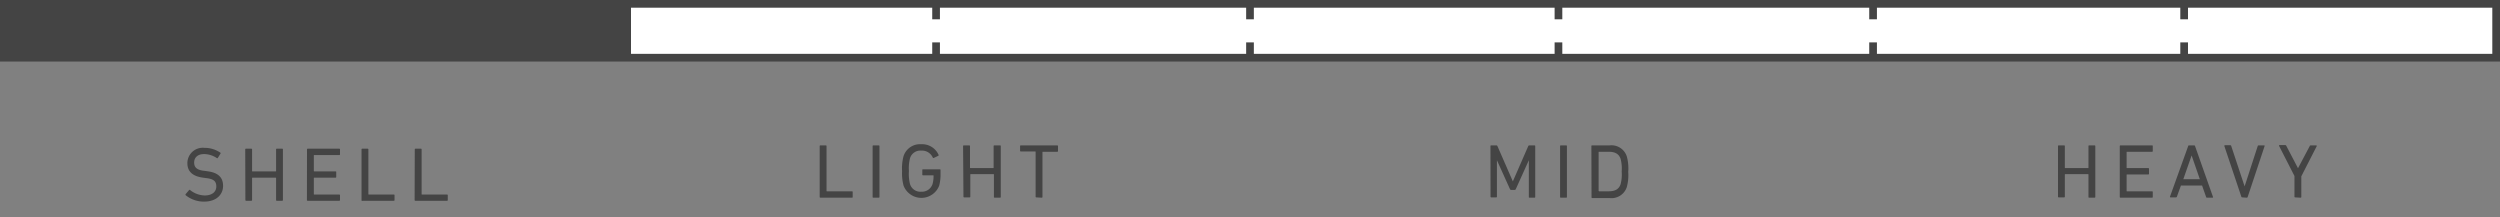 <svg id="Layer_1" data-name="Layer 1" xmlns="http://www.w3.org/2000/svg" viewBox="0 0 325 28.25"><rect x="0" y="0" width="325" height="28.25" fill="#808080" stroke="none"/><defs><style>.cls-1{fill:#444;}.cls-2{fill:#fff;}.cls-2,.cls-3{stroke:#444;}.cls-2,.cls-3,.cls-4{stroke-miterlimit:10;}.cls-3,.cls-4{fill:none;}.cls-4{stroke:#fff;stroke-width:3px;}</style></defs><title>01-warmth</title><path class="cls-1" d="M24.14,25.38a.11.11,0,0,1,0-.15l.44-.52a.09.09,0,0,1,.14,0,3.13,3.13,0,0,0,1.9.7c.94,0,1.5-.47,1.5-1.16s-.33-1-1.42-1.11l-.34-.05c-1.32-.18-2-.8-2-1.87a2,2,0,0,1,2.22-2,3.61,3.61,0,0,1,2.07.63.09.09,0,0,1,0,.14l-.34.55a.1.1,0,0,1-.14,0,3,3,0,0,0-1.64-.51c-.83,0-1.29.45-1.29,1.1s.38,1,1.43,1.09l.33.05c1.33.17,2,.78,2,1.89s-.84,2.05-2.48,2.05A3.74,3.74,0,0,1,24.14,25.38Z"/><path class="cls-1" d="M31.88,19.43a.09.09,0,0,1,.1-.1h.69a.09.09,0,0,1,.1.1v2.79a.05.05,0,0,0,.06.06h3a.05.05,0,0,0,.06-.06V19.43a.09.09,0,0,1,.1-.1h.69a.09.09,0,0,1,.1.1V26a.09.09,0,0,1-.1.1h-.69a.09.09,0,0,1-.1-.1V23.16a.05.05,0,0,0-.06-.06h-3a.05.05,0,0,0-.06.06V26a.09.09,0,0,1-.1.1H32a.09.09,0,0,1-.1-.1Z"/><path class="cls-1" d="M39.91,19.43a.09.09,0,0,1,.1-.1H44.1a.09.09,0,0,1,.1.1v.63a.09.09,0,0,1-.1.1H40.86a.05.05,0,0,0-.06.06v2a.05.05,0,0,0,.06.06h2.75c.06,0,.1,0,.1.09V23a.09.09,0,0,1-.1.1H40.86a.05.05,0,0,0-.06.06v2.07a.05.05,0,0,0,.06.06H44.1a.09.09,0,0,1,.1.1V26a.09.09,0,0,1-.1.1H40a.09.09,0,0,1-.1-.1Z"/><path class="cls-1" d="M47,19.43a.09.09,0,0,1,.1-.1h.69a.09.09,0,0,1,.1.1v5.8a.05.05,0,0,0,.06.06h3.24a.09.09,0,0,1,.1.1V26a.09.09,0,0,1-.1.1H47.14A.09.09,0,0,1,47,26Z"/><path class="cls-1" d="M53.92,19.43a.09.09,0,0,1,.1-.1h.69a.09.09,0,0,1,.1.1v5.8a.05.05,0,0,0,.06.06h3.24a.09.09,0,0,1,.1.1V26a.09.09,0,0,1-.1.1H54a.09.09,0,0,1-.1-.1Z"/><path class="cls-1" d="M106.56,19a.09.09,0,0,1,.1-.1h.69a.09.09,0,0,1,.1.1v5.81a.05.05,0,0,0,.06.06h3.24a.09.09,0,0,1,.1.1v.63a.09.09,0,0,1-.1.1h-4.09a.09.09,0,0,1-.1-.1Z"/><path class="cls-1" d="M113.44,19a.09.09,0,0,1,.1-.1h.69a.09.09,0,0,1,.1.1v6.6a.09.09,0,0,1-.1.1h-.69a.09.09,0,0,1-.1-.1Z"/><path class="cls-1" d="M117.27,22.26a6.14,6.14,0,0,1,.18-1.92,2.25,2.25,0,0,1,2.33-1.59A2.32,2.32,0,0,1,122,20.1a.1.1,0,0,1,0,.14l-.6.29a.1.1,0,0,1-.14-.05,1.53,1.53,0,0,0-1.49-.9,1.4,1.4,0,0,0-1.47,1,5.32,5.32,0,0,0-.14,1.67,5.32,5.32,0,0,0,.14,1.67,1.4,1.4,0,0,0,1.47,1,1.44,1.44,0,0,0,1.46-1,3.64,3.64,0,0,0,.13-1.07.05.05,0,0,0-.06-.06H120a.09.09,0,0,1-.1-.1v-.58a.09.09,0,0,1,.1-.1h2.17a.09.09,0,0,1,.1.1v.51a5.73,5.73,0,0,1-.17,1.5,2.48,2.48,0,0,1-4.64,0A6.14,6.14,0,0,1,117.27,22.26Z"/><path class="cls-1" d="M125.2,19a.09.09,0,0,1,.1-.1H126a.09.09,0,0,1,.1.1v2.79a.05.05,0,0,0,.06.06h2.95a.05.05,0,0,0,.06-.06V19a.09.09,0,0,1,.1-.1H130a.09.09,0,0,1,.1.1v6.6a.09.09,0,0,1-.1.1h-.69a.09.09,0,0,1-.1-.1V22.7a.05.05,0,0,0-.06-.06h-2.95a.05.05,0,0,0-.06.06v2.86a.09.09,0,0,1-.1.1h-.69a.09.09,0,0,1-.1-.1Z"/><path class="cls-1" d="M134.73,25.66a.09.09,0,0,1-.1-.1V19.75a.05.05,0,0,0-.06-.06h-1.86a.09.09,0,0,1-.1-.1V19a.09.09,0,0,1,.1-.1h4.73a.09.09,0,0,1,.1.1v.63a.09.09,0,0,1-.1.1h-1.86a.05.05,0,0,0-.06.06v5.81a.09.09,0,0,1-.1.1Z"/><path class="cls-1" d="M193.76,19a.09.09,0,0,1,.1-.1h.65a.15.15,0,0,1,.16.1l2,4.58h0l2-4.58a.15.15,0,0,1,.16-.1h.65a.09.09,0,0,1,.1.1v6.6a.09.09,0,0,1-.1.1h-.63a.09.09,0,0,1-.1-.1V20.83h0l-1.69,3.74a.17.17,0,0,1-.18.12h-.4a.18.18,0,0,1-.19-.12l-1.69-3.74h0v4.73a.09.09,0,0,1-.1.1h-.63a.09.09,0,0,1-.1-.1Z"/><path class="cls-1" d="M202.81,19a.09.09,0,0,1,.1-.1h.69a.09.09,0,0,1,.1.1v6.6a.09.09,0,0,1-.1.1h-.69a.09.09,0,0,1-.1-.1Z"/><path class="cls-1" d="M206.88,19a.09.09,0,0,1,.1-.1h2.29a2.09,2.09,0,0,1,2.22,1.45,5.89,5.89,0,0,1,.18,2,5.89,5.89,0,0,1-.18,1.95,2.09,2.09,0,0,1-2.22,1.45H207a.09.09,0,0,1-.1-.1Zm1,5.87h1.25c.82,0,1.33-.27,1.55-.93a5,5,0,0,0,.14-1.64,5,5,0,0,0-.14-1.64c-.22-.66-.73-.93-1.55-.93h-1.25a.05.05,0,0,0-.06.06v5A.05.05,0,0,0,207.83,24.83Z"/><path class="cls-1" d="M267.54,19a.09.09,0,0,1,.1-.1h.69a.09.09,0,0,1,.1.1v2.79a.05.05,0,0,0,.06.06h2.95a.05.05,0,0,0,.06-.06V19a.09.09,0,0,1,.1-.1h.69a.09.09,0,0,1,.1.1v6.6a.09.09,0,0,1-.1.1h-.69a.09.09,0,0,1-.1-.1V22.7a.05.05,0,0,0-.06-.06h-2.95a.05.05,0,0,0-.06.06v2.86a.09.09,0,0,1-.1.1h-.69a.09.09,0,0,1-.1-.1Z"/><path class="cls-1" d="M275.57,19a.09.09,0,0,1,.1-.1h4.09a.09.09,0,0,1,.1.1v.63a.09.09,0,0,1-.1.1h-3.24a.05.05,0,0,0-.06.06v2a.05.05,0,0,0,.06.06h2.75a.09.09,0,0,1,.1.1v.63a.09.09,0,0,1-.1.1h-2.75a.05.05,0,0,0-.06.06v2.07a.05.05,0,0,0,.06.06h3.24a.09.09,0,0,1,.1.1v.63a.09.09,0,0,1-.1.1h-4.09a.09.09,0,0,1-.1-.1Z"/><path class="cls-1" d="M284.46,19c0-.06.05-.1.12-.1h.65a.13.13,0,0,1,.13.1l2.33,6.6a.07.07,0,0,1-.07.1h-.7a.12.12,0,0,1-.13-.1l-.52-1.48h-2.75L283,25.56a.13.13,0,0,1-.13.1h-.7a.07.07,0,0,1-.07-.1Zm1.52,4.3-1.07-3.09h0l-1.08,3.09Z"/><path class="cls-1" d="M291.49,25.66a.13.13,0,0,1-.12-.1L289.17,19c0-.08,0-.12.07-.12h.68a.12.12,0,0,1,.14.1l1.74,5.25h0L293.5,19a.12.12,0,0,1,.13-.1h.69c.06,0,.1,0,.07.12l-2.19,6.58a.13.13,0,0,1-.12.1Z"/><path class="cls-1" d="M298.38,25.66a.09.09,0,0,1-.1-.1V22.88l-2-3.91a.08.08,0,0,1,.08-.11h.71a.16.16,0,0,1,.15.1l1.52,2.91h0L300.26,19a.14.14,0,0,1,.14-.1h.69c.08,0,.1.05.08.11l-2,3.91v2.68a.09.09,0,0,1-.1.1Z"/><rect class="cls-2" x="0.5" y="0.5" width="324" height="7"/><line class="cls-2" x1="81.5" x2="81.5" y2="7.5"/><line class="cls-2" x1="41.05" x2="41.05" y2="7.5"/><line class="cls-2" x1="162.5" x2="162.5" y2="7.5"/><line class="cls-2" x1="202.6" x2="202.6" y2="7.5"/><line class="cls-2" x1="243.5" x2="243.5" y2="7.5"/><line class="cls-2" x1="283.94" x2="283.94" y2="7.5"/><line class="cls-3" x1="121.69" y1="7.53" x2="121.69" y2="0.5"/><line class="cls-4" x1="6.04" y1="4.01" x2="318.96" y2="4.01"/><rect class="cls-1" x="0.39" width="81.64" height="7.5"/></svg>
